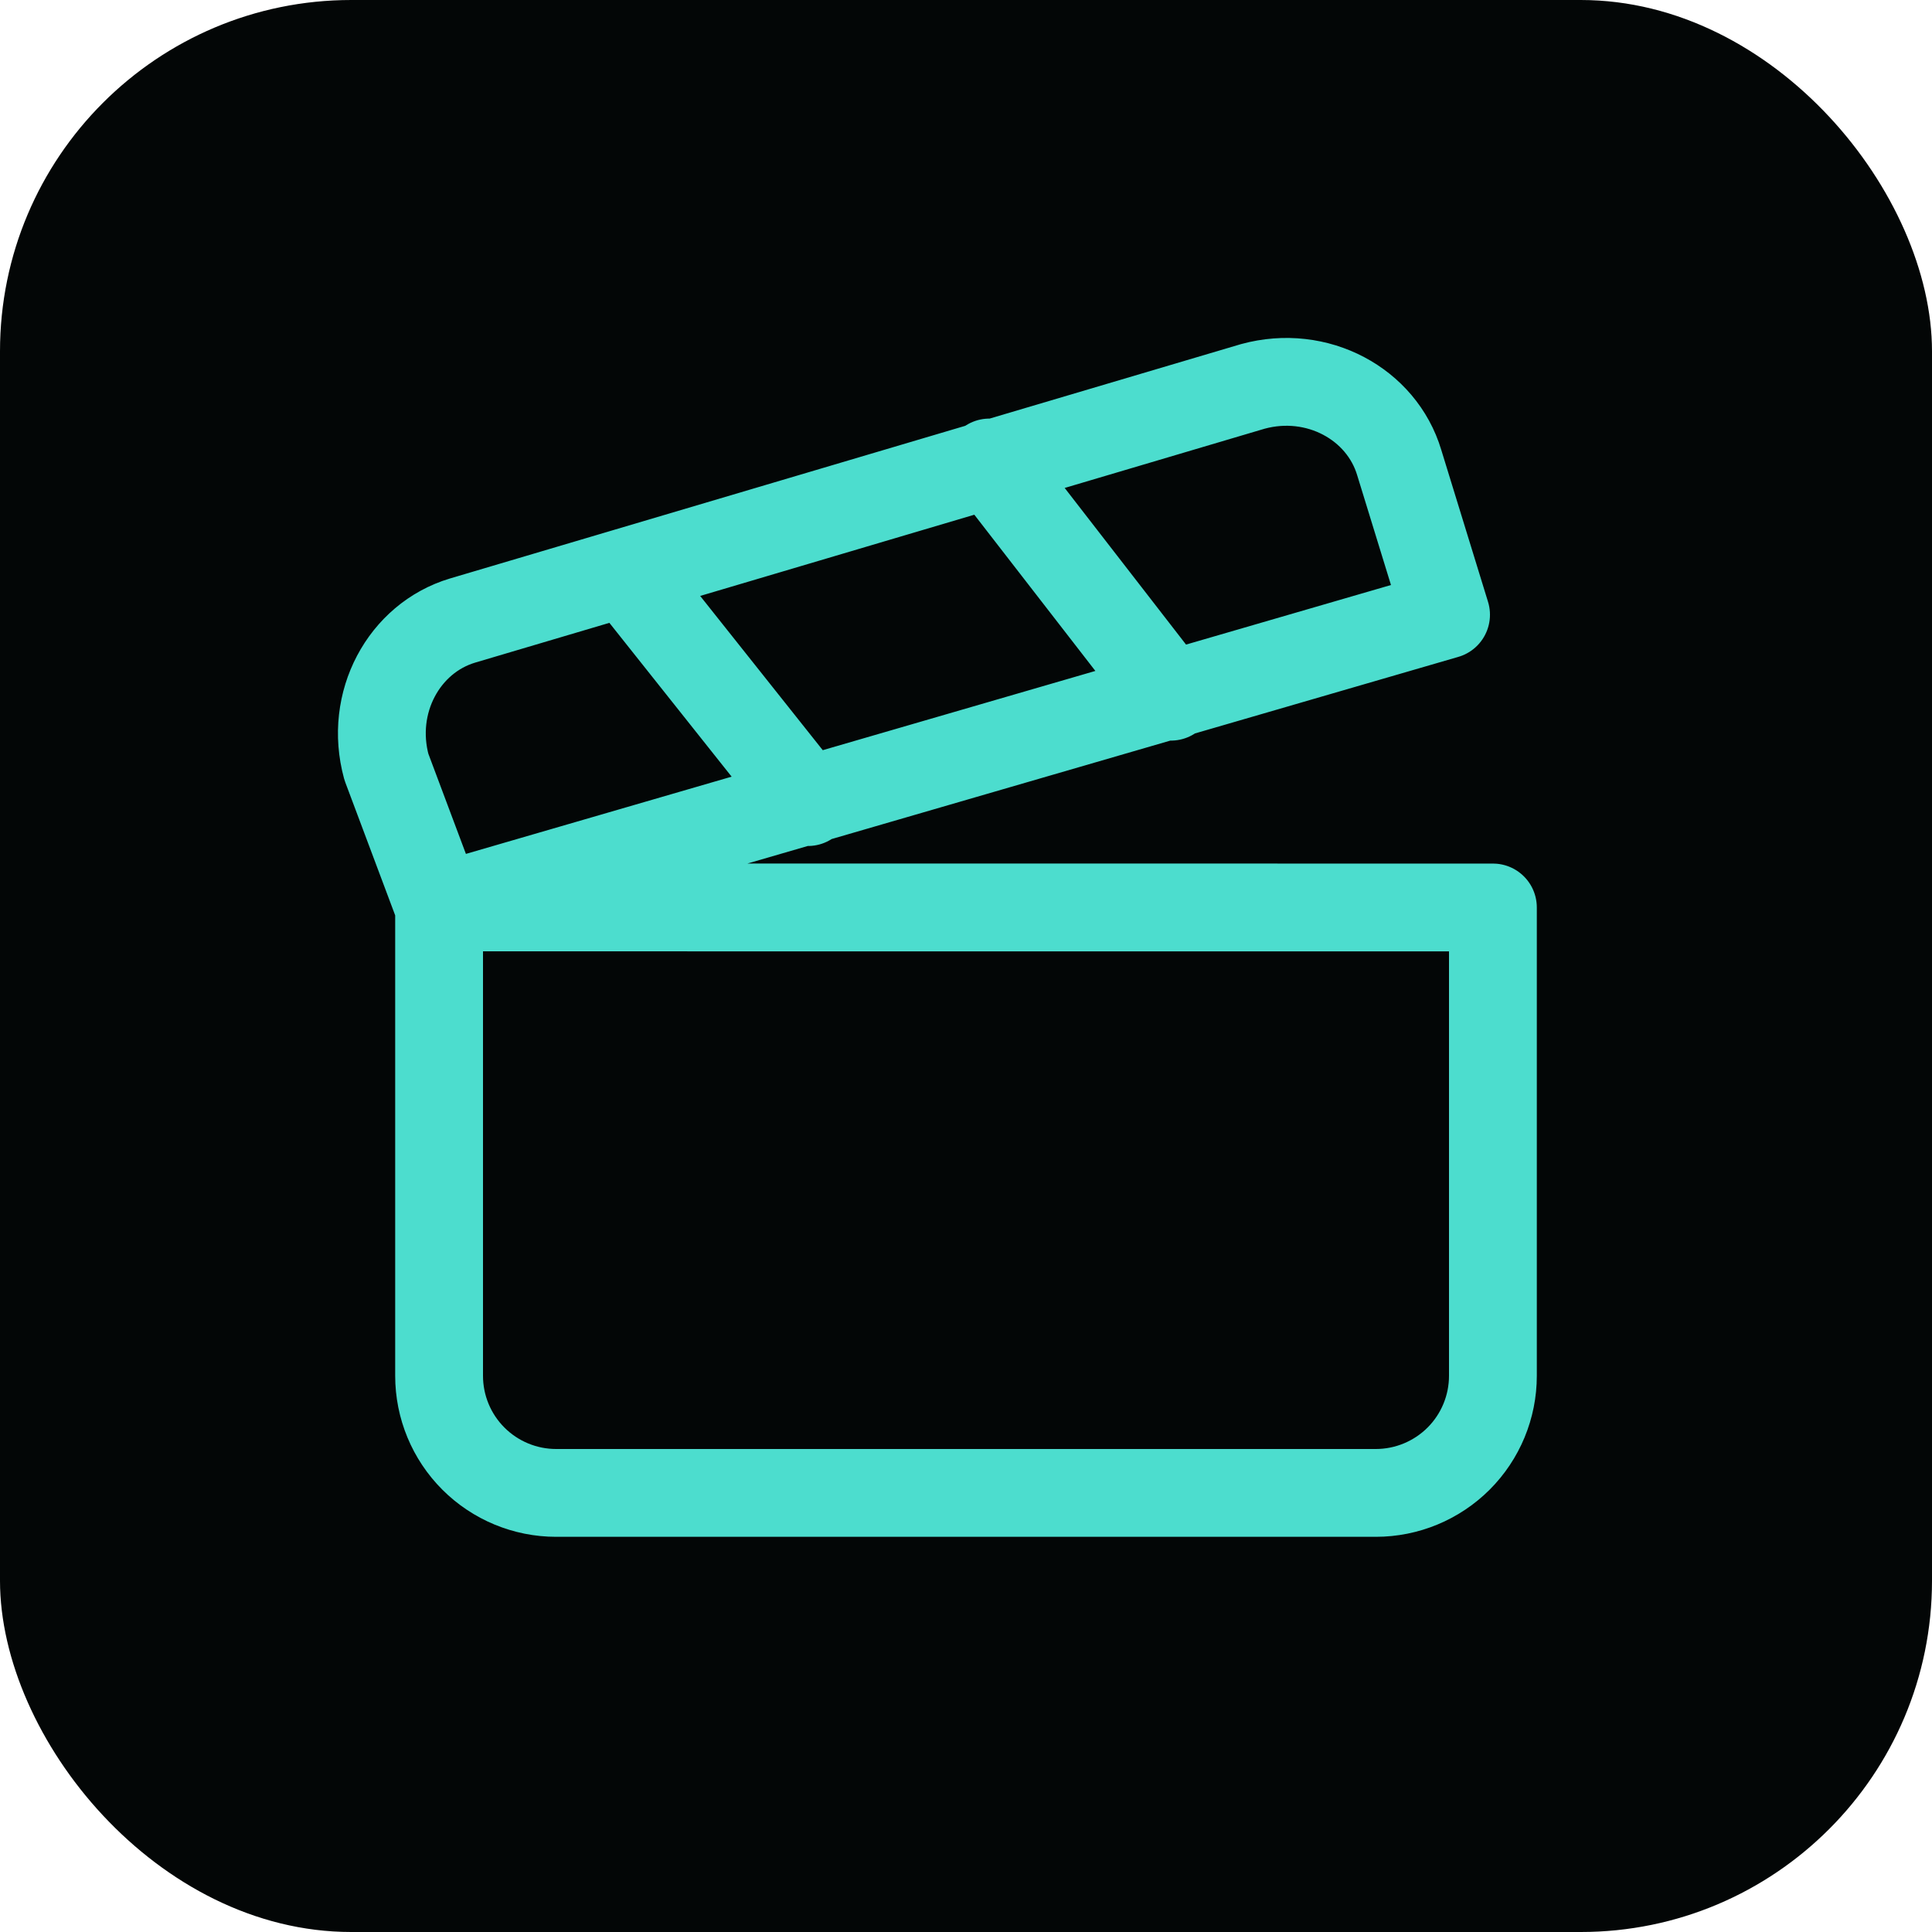 <svg width="44" height="44" viewBox="0 0 44 44" fill="none" xmlns="http://www.w3.org/2000/svg">
<rect width="44" height="44" rx="8" fill="#030606"/>
<path d="M10 20.666L32.933 14L31.866 10.533C31.466 9.2 30 8.4 28.533 8.8L10.533 14.133C9.2 14.533 8.4 16 8.8 17.466L10 20.666ZM10 20.666L34 20.667V31.333C34 32.041 33.719 32.719 33.219 33.219C32.718 33.719 32.04 34 31.333 34H12.666C11.959 34 11.281 33.719 10.781 33.219C10.281 32.719 10 32.041 10 31.333L10 20.666ZM14.267 13.067L18.4 18.267M22.533 10.533L26.666 15.867" stroke="#4CDDCE" stroke-width="2" stroke-linecap="round" stroke-linejoin="round"/>
</svg>
